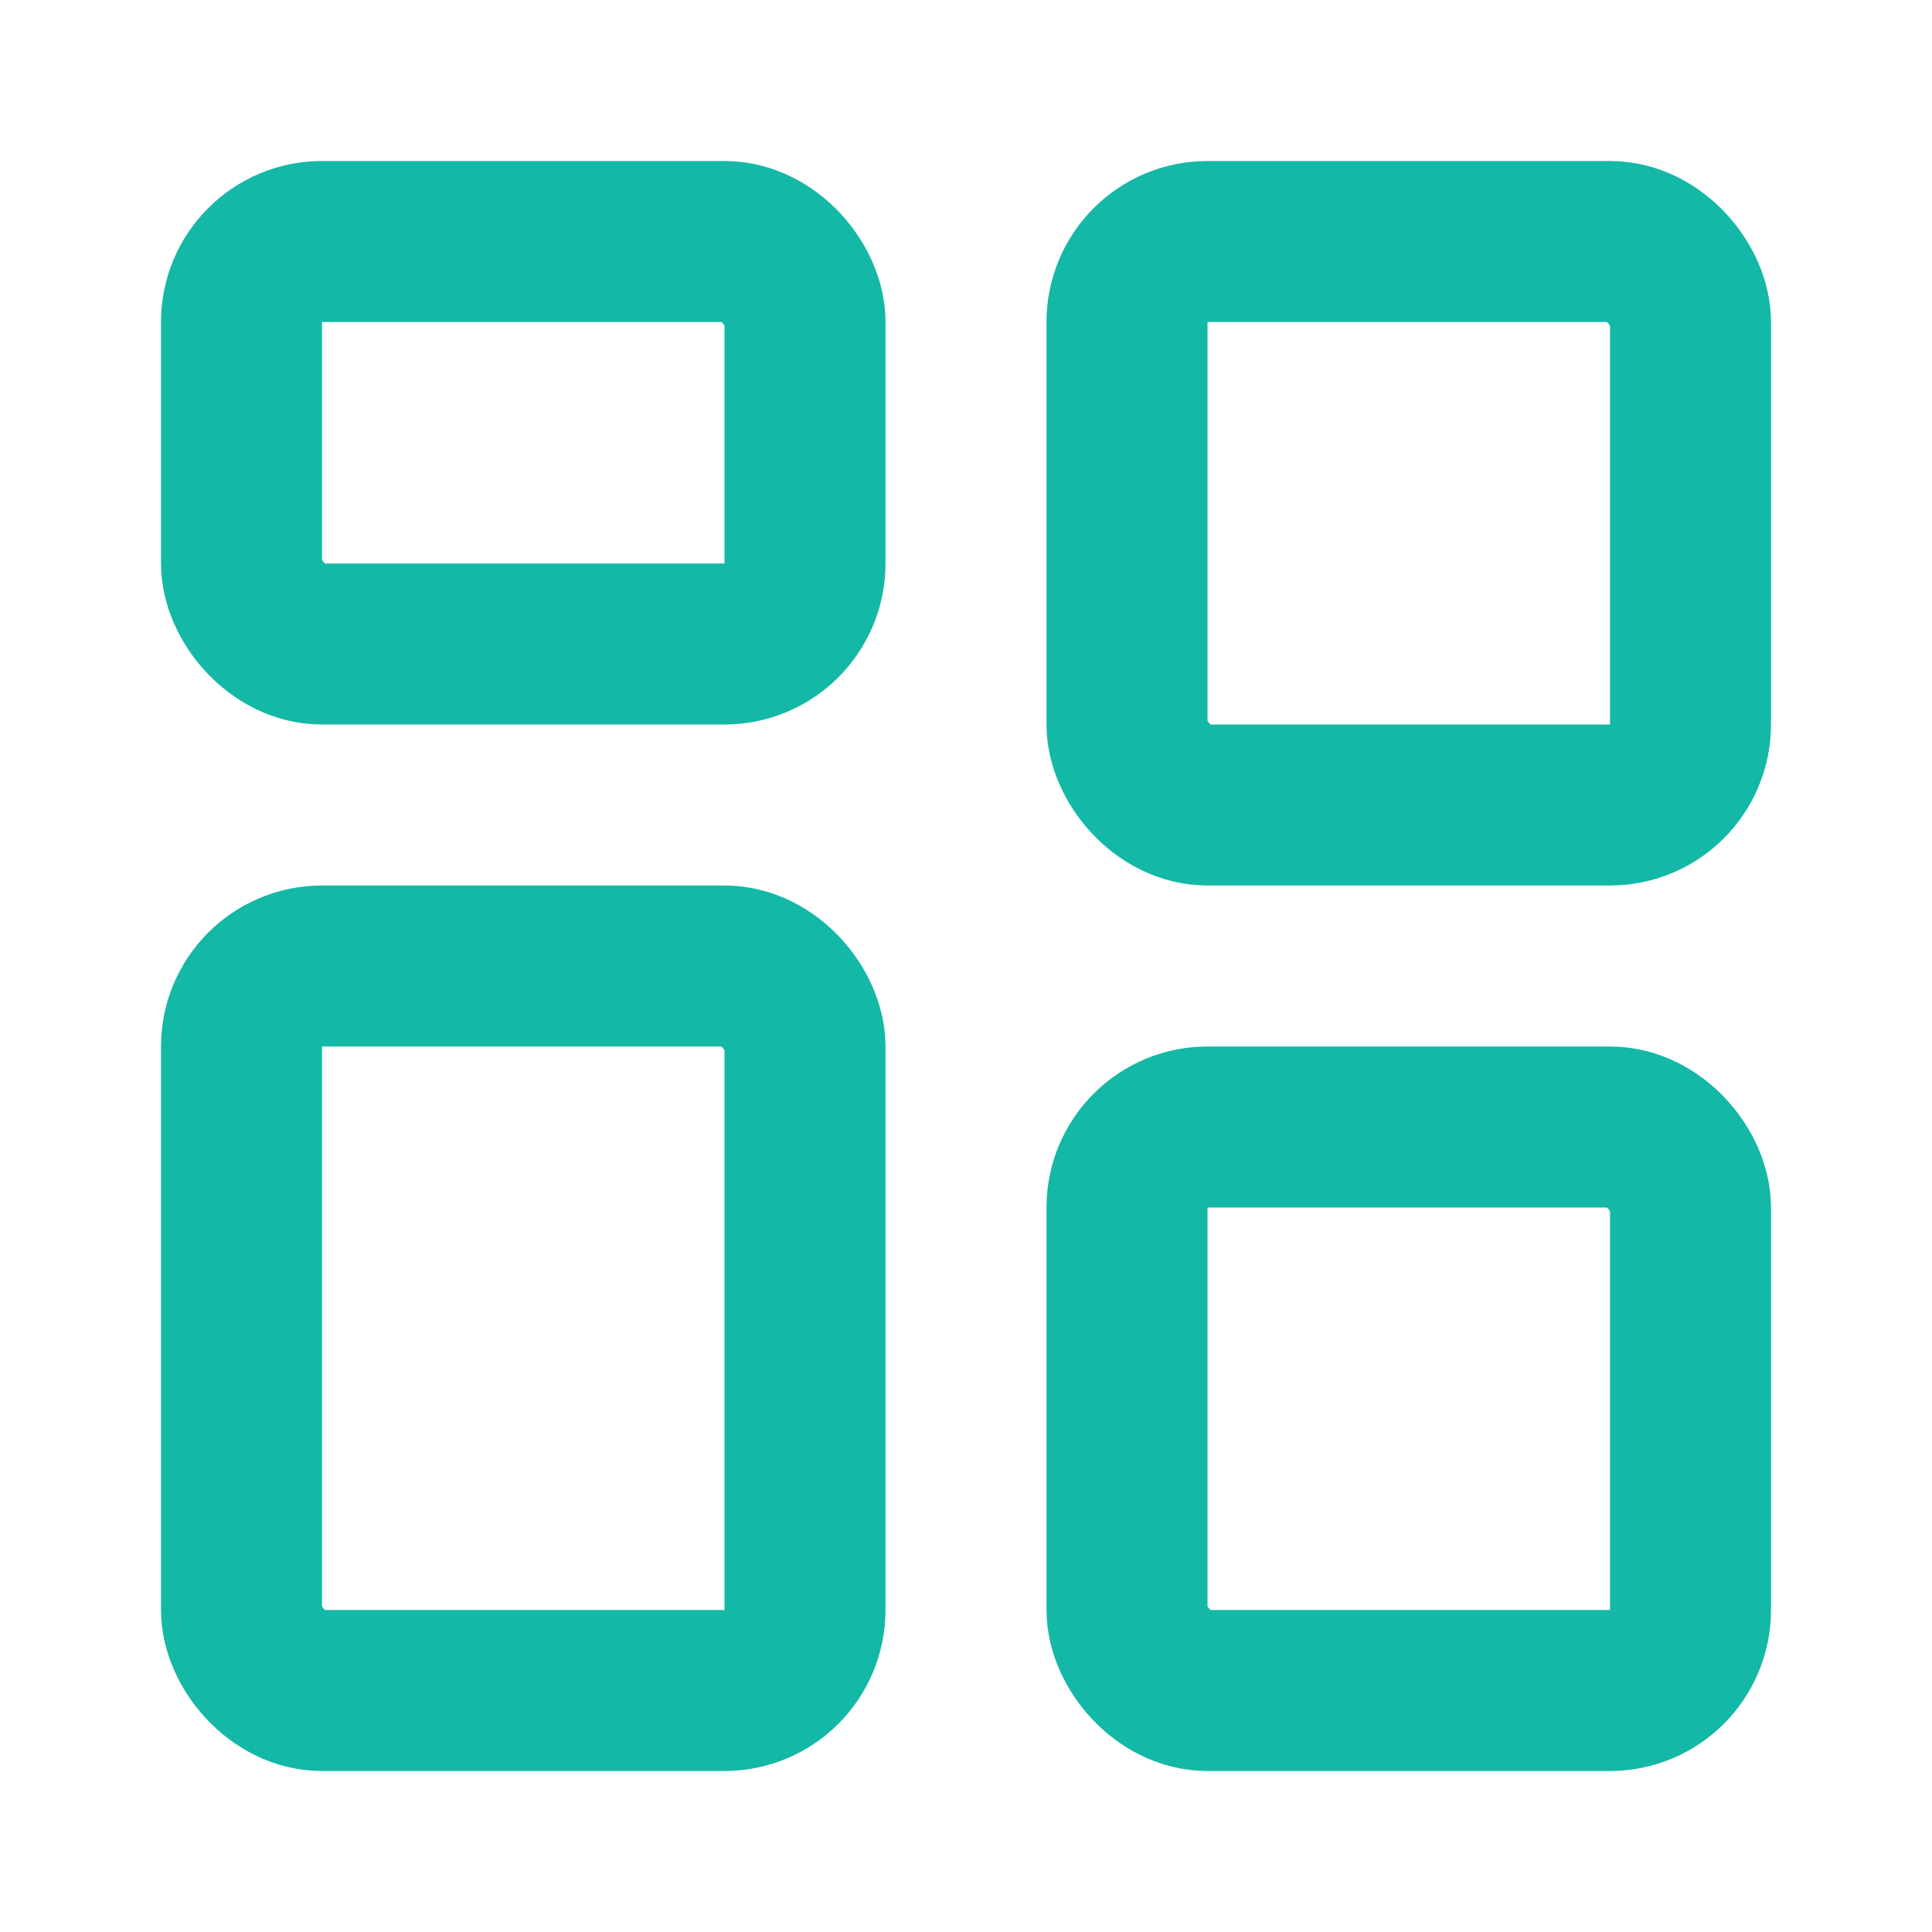 <svg width="24" height="24" viewBox="0 0 24 24" fill="none" xmlns="http://www.w3.org/2000/svg">
  <rect x="3" y="3" width="7" height="5" rx="1" stroke="#14B8A6" stroke-width="2" fill="none"/>
  <rect x="14" y="3" width="7" height="7" rx="1" stroke="#14B8A6" stroke-width="2" fill="none"/>
  <rect x="3" y="12" width="7" height="9" rx="1" stroke="#14B8A6" stroke-width="2" fill="none"/>
  <rect x="14" y="14" width="7" height="7" rx="1" stroke="#14B8A6" stroke-width="2" fill="none"/>
</svg>